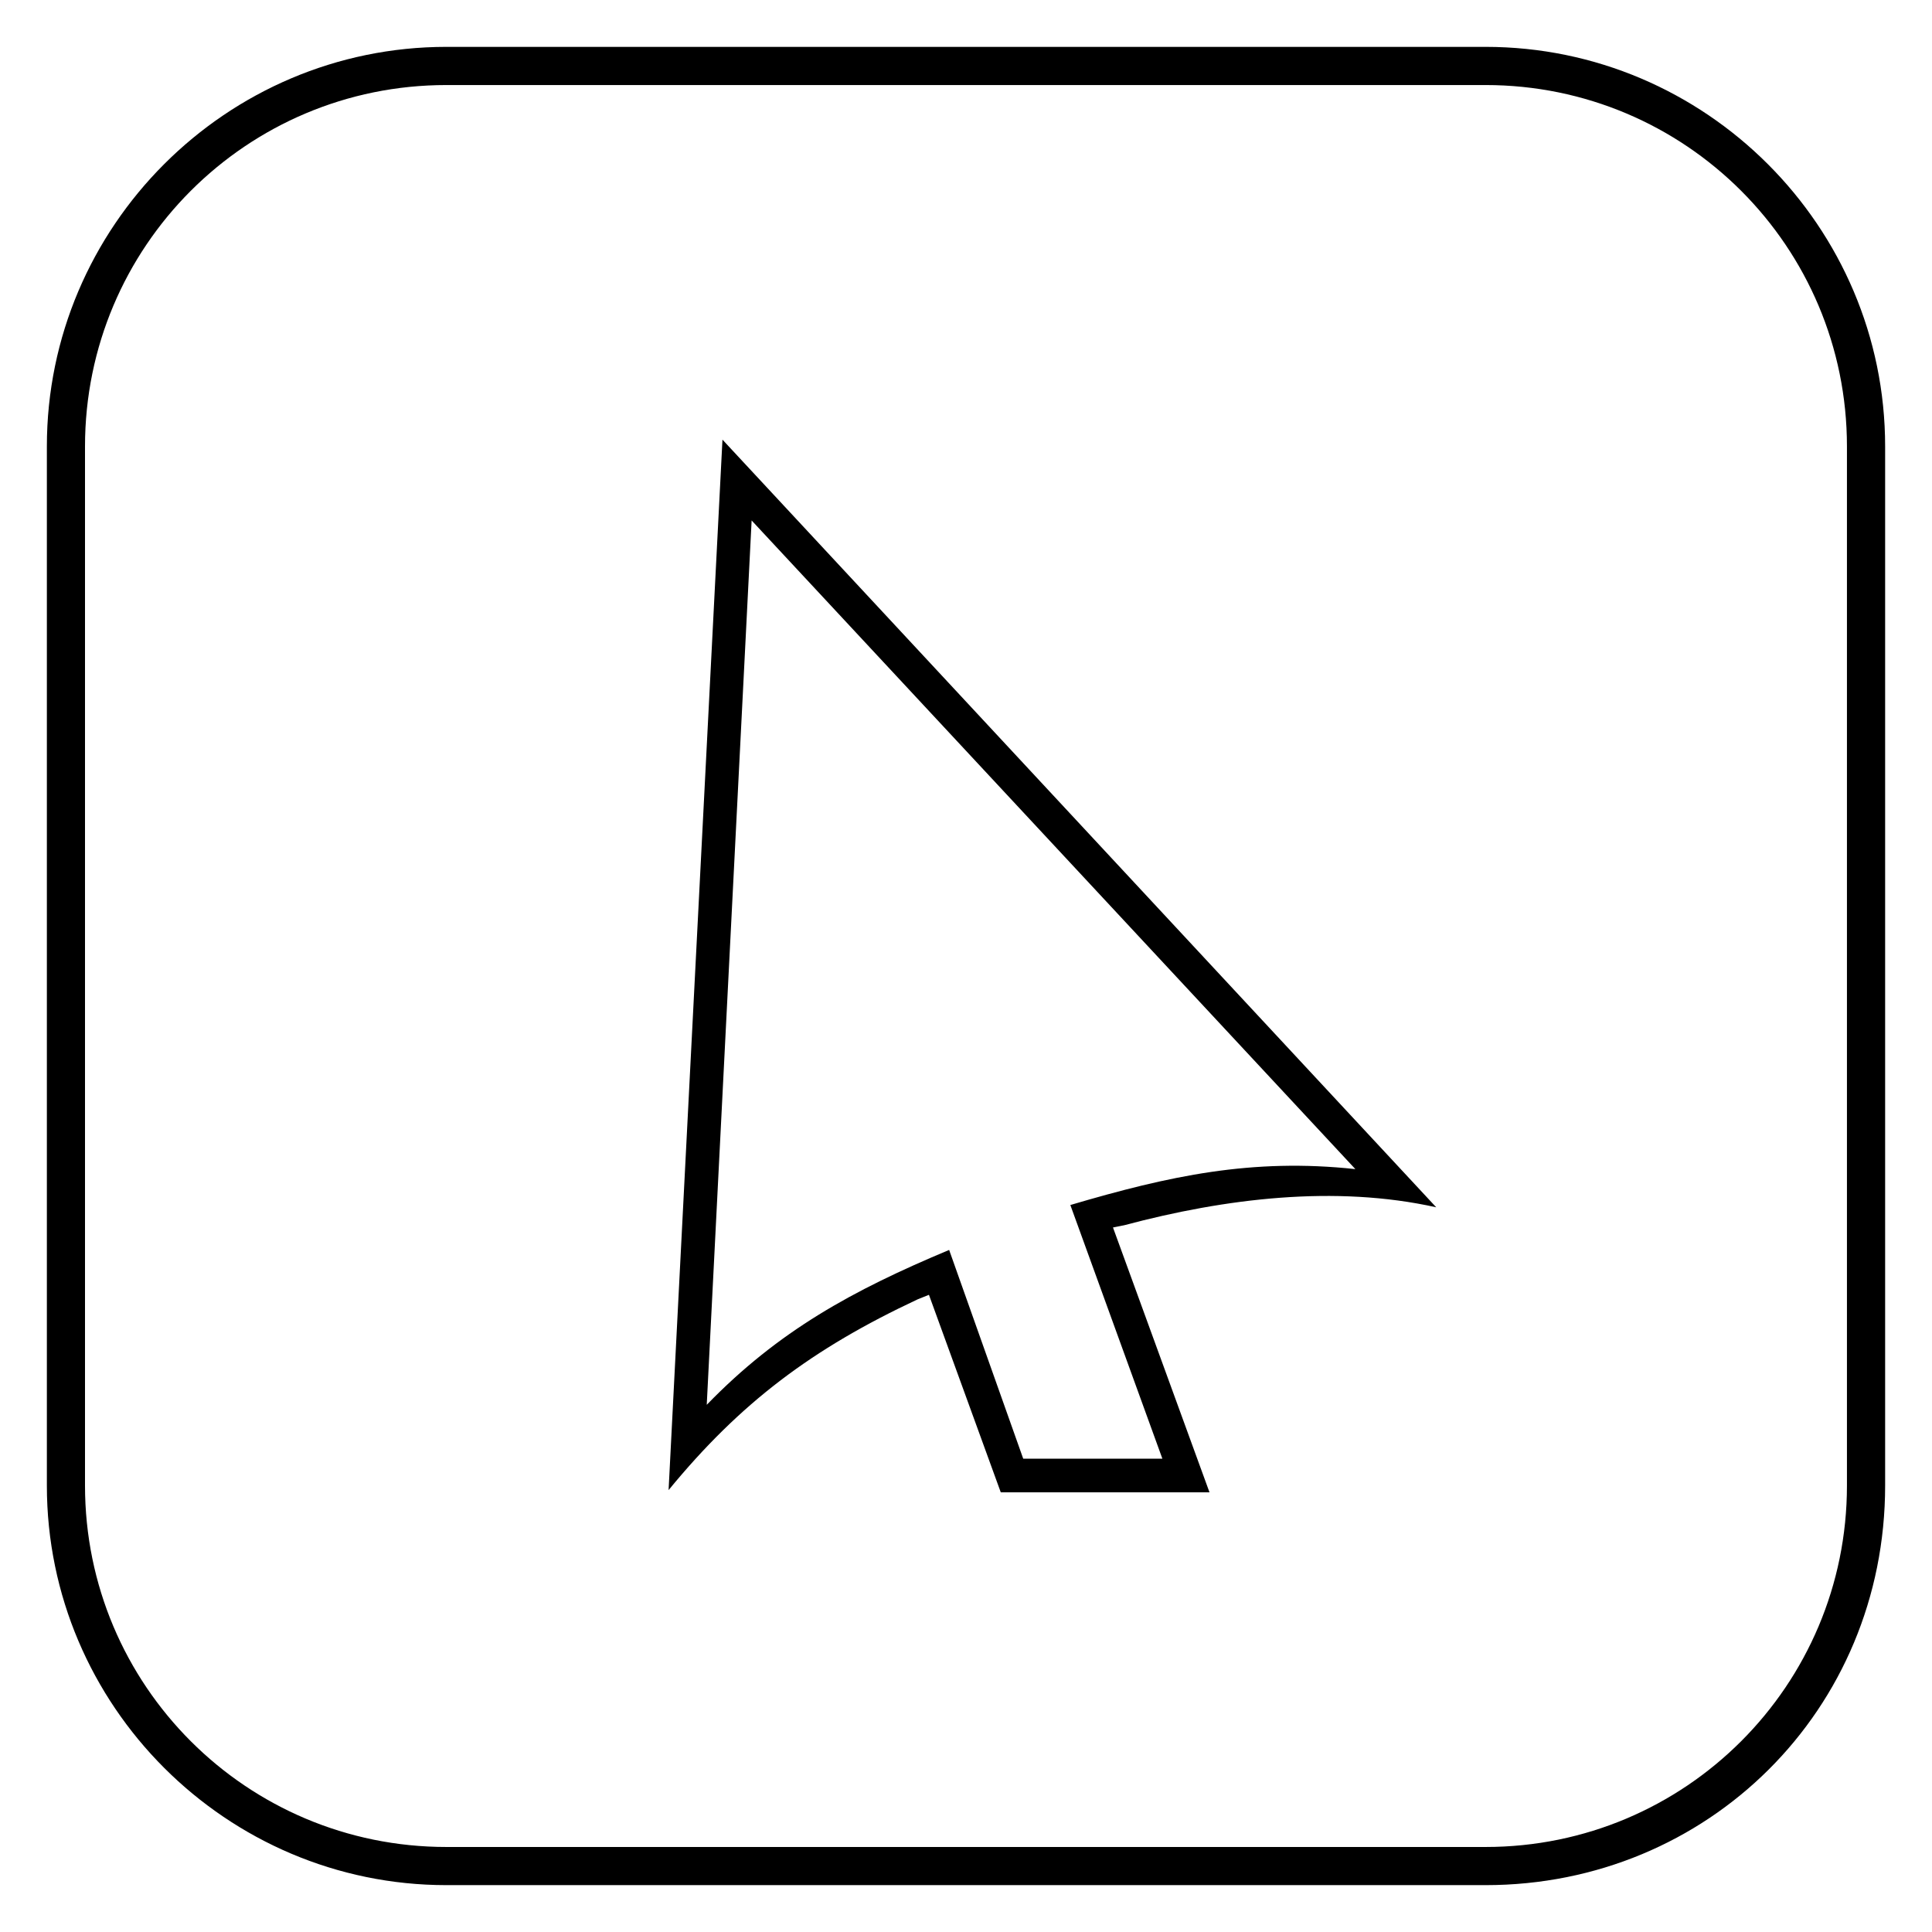 <?xml version="1.0" encoding="UTF-8"?>
<!-- Uploaded to: ICON Repo, www.svgrepo.com, Generator: ICON Repo Mixer Tools -->
<svg fill="#000000" width="800px" height="800px" version="1.1" viewBox="144 144 512 512" xmlns="http://www.w3.org/2000/svg">
 <path d="m262.3 156.42h275.4c58.293 0 105.88 47.586 105.88 105.88v275.4c0 59.48-46.992 105.88-105.88 105.88h-275.4c-58.293 0-105.88-47.586-105.88-105.88v-275.4c0-58.293 47.586-105.88 105.88-105.88zm262.31 307.52-189.15-203.43-14.277 278.38c19.035-23.199 38.066-37.473 66.023-50.559l2.973-1.191 19.035 52.344h55.316l-25.578-70.188 2.973-0.594c26.766-7.137 55.914-10.707 82.68-4.758zm-96.957-0.594 24.387 67.215h-36.879l-19.629-55.316c-25.578 10.707-45.207 21.414-64.238 41.043l11.895-234.36 160 171.9c-27.363-2.973-49.371 1.785-75.543 9.516zm110.04-296.81h-275.4c-52.938 0-95.766 42.828-95.766 95.766v275.4c0 52.938 42.828 95.766 95.766 95.766h275.4c52.938 0 95.766-42.828 95.766-95.766v-275.4c0-52.938-42.828-95.766-95.766-95.766z"/>
</svg>